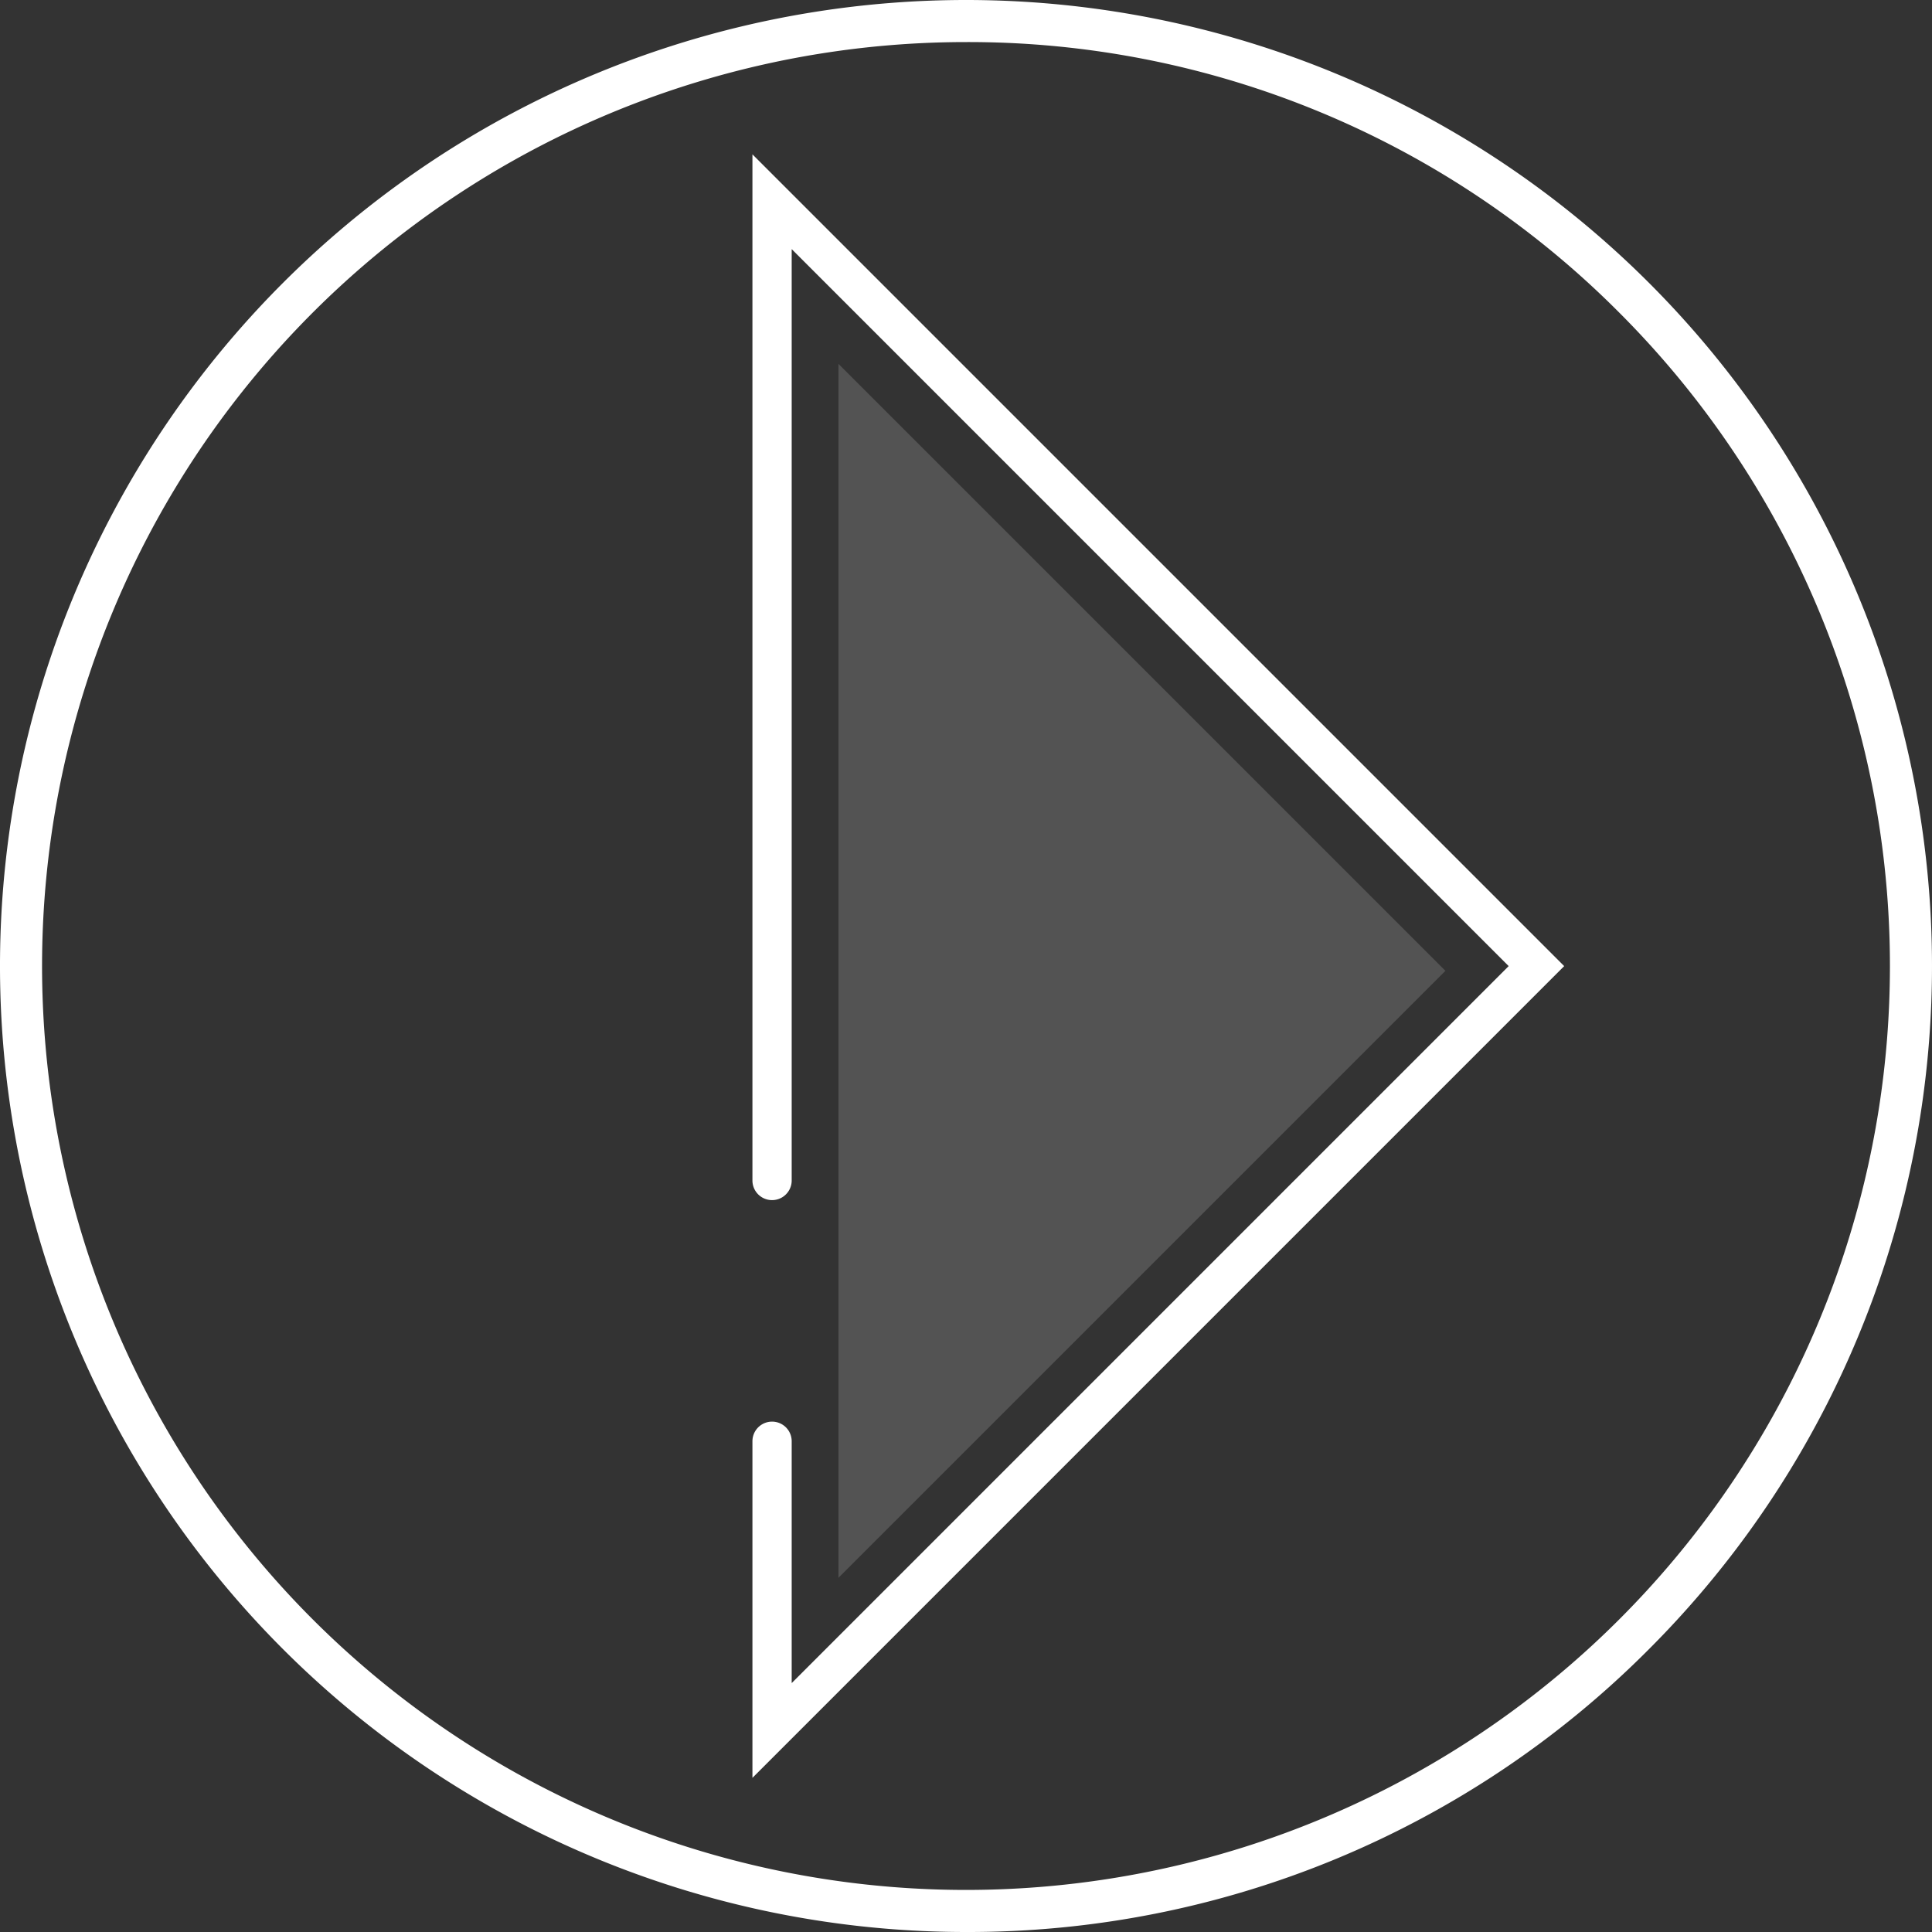 <svg xmlns="http://www.w3.org/2000/svg" width="590.58" height="590.58" viewBox="0 0 590.58 590.58"><rect x="0" y="0" width="590.58" height="590.58" fill="#333333" stroke="none"/><g><path d="M243.063,556.515V453.623a6,6,0,0,1,12,0v73.921l219.167-219.168L255.063,89.209V373.913a6,6,0,0,1-12,0V60.238L491.202,308.376Z" transform="translate(-13.056 -13.056)" fill="#fff"></path><polyline points="256.297 348.813 256.297 111.222 441.844 296.769 256.297 482.316 256.297 412.112" fill="#fff" opacity="0.16"></polyline><path d="M308.346,603.636A295.289,295.289,0,0,1,99.545,99.545a295.289,295.289,0,1,1,417.602,417.603A293.356,293.356,0,0,1,308.346,603.636Zm0-577.72A282.43,282.43,0,0,0,108.637,508.055,282.431,282.431,0,0,0,508.055,108.637,280.583,280.583,0,0,0,308.346,25.916Z" transform="translate(-13.056 -13.056)" fill="#fff"></path></g></svg>